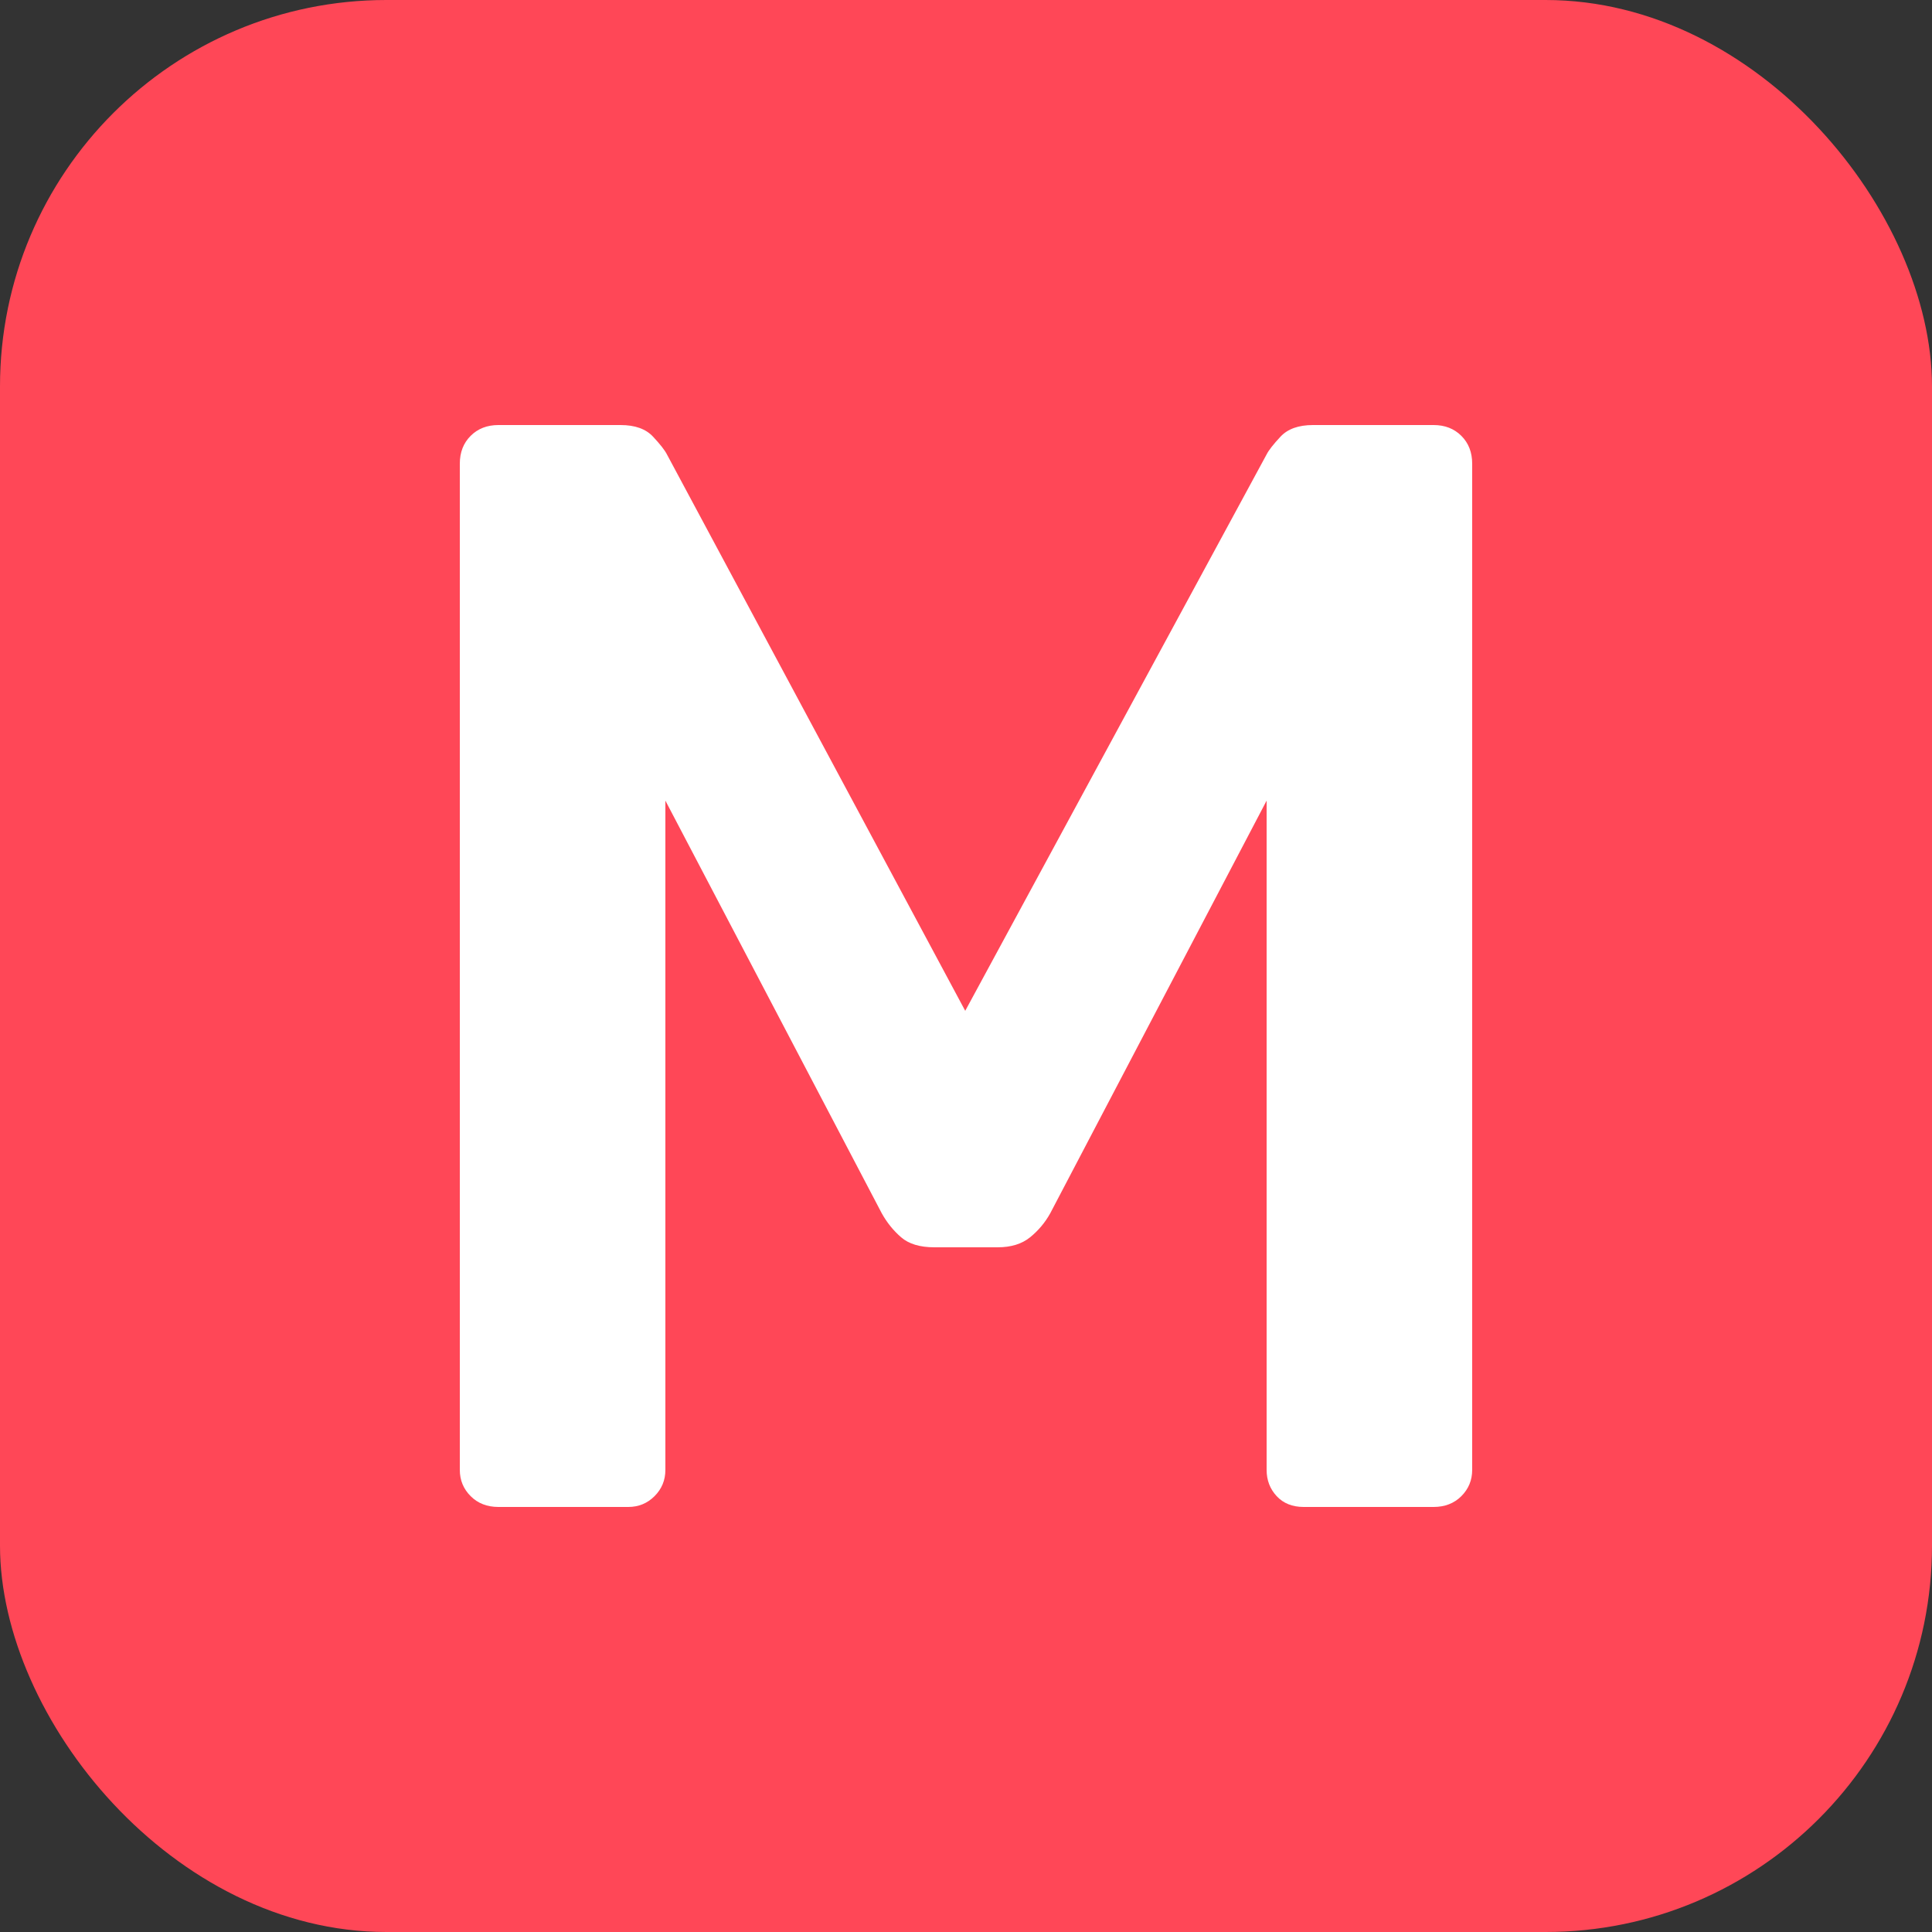 <svg xmlns="http://www.w3.org/2000/svg" width="256" height="256" viewBox="0 0 100 100"><rect x="0" y="0" width="100" height="100" fill="#333333" stroke="none"/><rect width="100" height="100" rx="20" fill="#ff4757"></rect><path d="M32.52 78L25.80 78Q24.92 78 24.36 77.44Q23.80 76.88 23.80 76.08L23.80 76.08L23.80 24Q23.80 23.12 24.36 22.56Q24.92 22 25.80 22L25.80 22L32.12 22Q33.24 22 33.80 22.60Q34.36 23.20 34.52 23.52L34.52 23.52L49.96 52.32L65.56 23.52Q65.72 23.20 66.28 22.60Q66.84 22 67.96 22L67.96 22L74.20 22Q75.08 22 75.64 22.56Q76.20 23.12 76.20 24L76.20 24L76.20 76.08Q76.20 76.88 75.64 77.44Q75.08 78 74.20 78L74.20 78L67.48 78Q66.60 78 66.08 77.44Q65.56 76.88 65.56 76.08L65.56 76.08L65.56 41.44L54.36 62.80Q53.96 63.52 53.32 64.04Q52.68 64.56 51.64 64.56L51.64 64.56L48.36 64.56Q47.24 64.56 46.64 64.04Q46.04 63.52 45.64 62.80L45.64 62.80L34.44 41.44L34.44 76.08Q34.44 76.88 33.88 77.44Q33.32 78 32.52 78L32.52 78Z" fill="#fff"></path></svg>